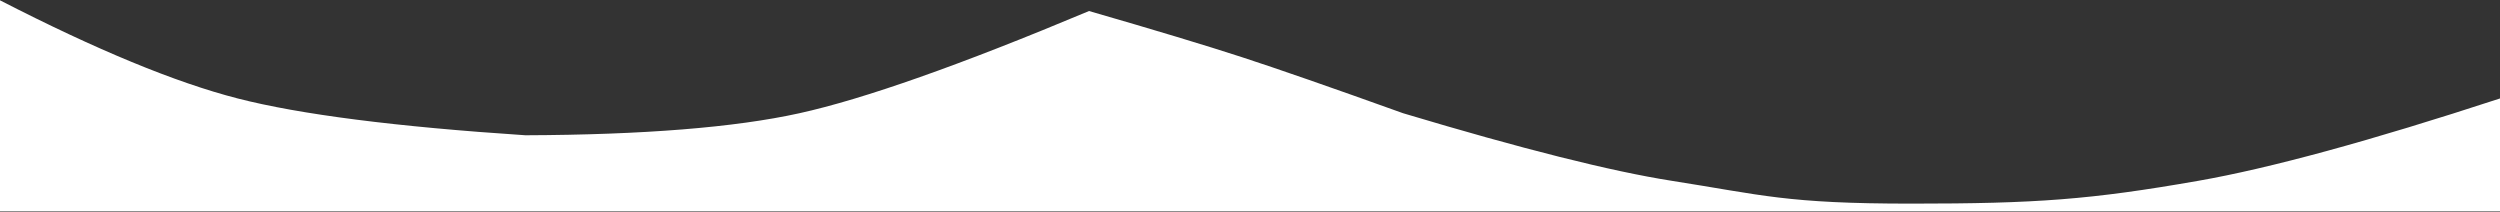 <svg width="100%" height="100%" preserveAspectRatio="none" viewBox="0 0 3060 259" version="1.1" xmlns="http://www.w3.org/2000/svg" xmlns:xlink="http://www.w3.org/1999/xlink">
    <rect x="0" y="0" width="3060" height="259" fill="#333333" stroke="none"/>
    <g id="Page-1" stroke="none" stroke-width="1" fill="none" fill-rule="evenodd">
        <path d="M0,258.377 L3060,258.377 L3060,120.505 C2901.42,172.377 2778.249,205.991 2690.486,221.347 C2558.841,244.382 2492.276,249.244 2339.25,249.244 C2186.223,249.244 2157.451,238.715 2046.458,221.347 C1972.463,209.769 1862.796,182.191 1717.459,138.614 C1629.521,107.05 1563.636,84.137 1519.805,69.873 C1475.975,55.609 1413.703,36.817 1332.99,13.497 C1175.626,79.487 1057.43,121.193 978.401,138.614 C899.372,156.035 787.617,165.018 643.136,165.565 C484.513,155.093 367.109,140.073 290.926,120.505 C214.742,100.938 117.767,60.895 0,0.377 L0,258.377 Z" id="Path-2" fill="#FFFFFF"></path>
    </g>
</svg>